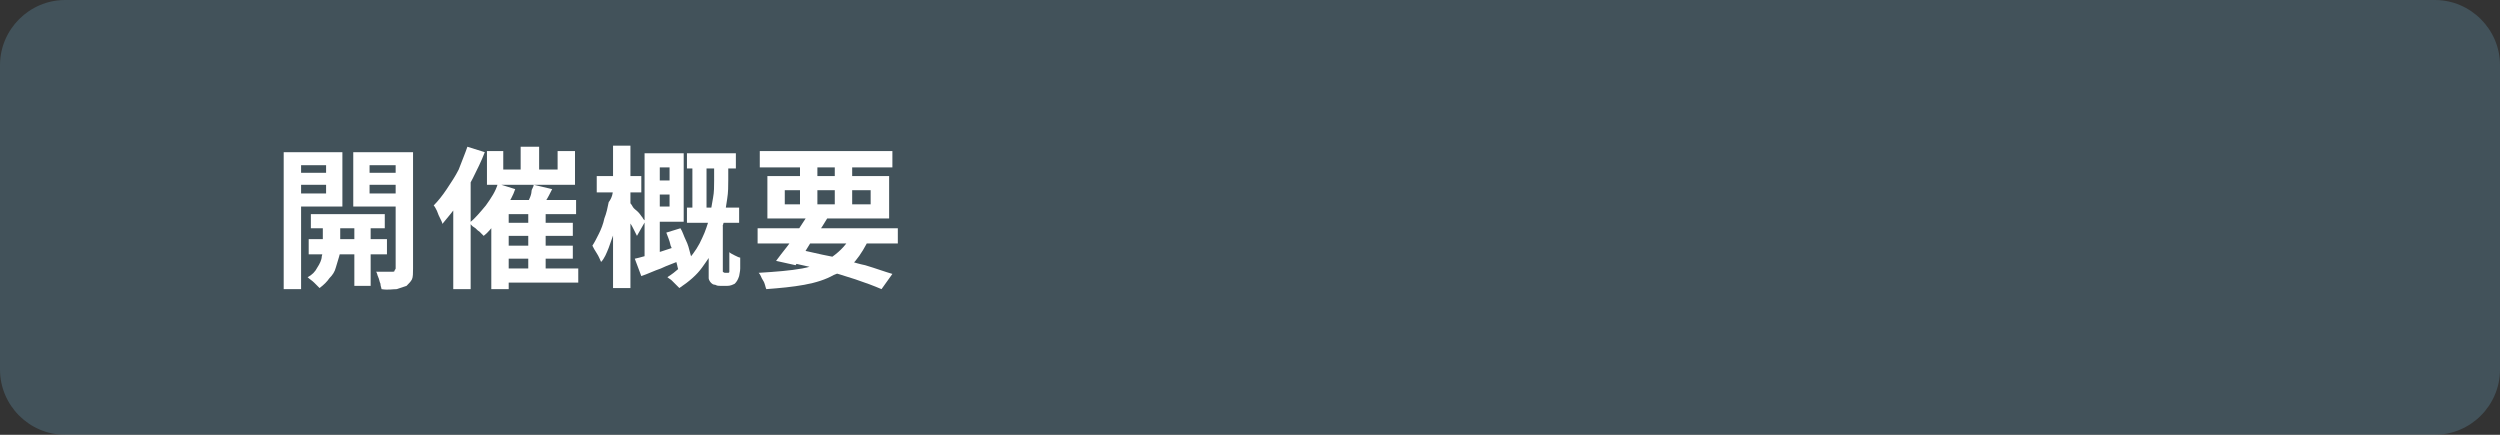 <?xml version="1.0" encoding="utf-8"?>
<!-- Generator: Adobe Illustrator 27.4.1, SVG Export Plug-In . SVG Version: 6.00 Build 0)  -->
<svg version="1.1" id="レイヤー_1" xmlns="http://www.w3.org/2000/svg" xmlns:xlink="http://www.w3.org/1999/xlink" x="0px"
	 y="0px" viewBox="0 0 230 40" style="enable-background:new 0 0 230 40;" xml:space="preserve">
<rect x="0" y="0" width="230" height="40" fill="#333333" stroke="none"/>
<style type="text/css">
	.st0{opacity:0.2;}
	.st1{fill:#7ECEF4;}
	.st2{fill:#FFFFFF;}
</style>
<g class="st0">
	<path class="st1" d="M230,34c0,3.3-2.7,6-6,6H6c-3.3,0-6-2.7-6-6V6c0-3.3,2.7-6,6-6h218c3.3,0,6,2.7,6,6V34z"/>
</g>
<g>
	<g>
		<path class="st2" d="M26.1,14h1.6v12.6h-1.6V14z M26.9,15.9h3.5V17h-3.5V15.9z M27.1,14h4.4v5h-4.4v-1.2H30v-2.6h-2.9V14z
			 M29.9,20.1h1.4v2.7c0,0.2,0,0.5-0.1,0.8c-0.1,0.3-0.2,0.7-0.3,1c-0.1,0.4-0.3,0.7-0.6,1c-0.2,0.3-0.5,0.6-0.9,0.9
			c-0.1-0.1-0.3-0.3-0.5-0.5c-0.2-0.2-0.4-0.3-0.6-0.5c0.4-0.2,0.7-0.5,0.9-0.9c0.2-0.3,0.4-0.7,0.4-1c0.1-0.3,0.1-0.6,0.1-0.9V20.1
			z M28.4,22h7.2v1.4h-7.2V22z M28.6,19.7h6.8V21h-6.8V19.7z M37.2,14v1.2H34v2.6h3.2V19h-4.7v-5H37.2z M32.6,20.1h1.5v6.2h-1.5
			V20.1z M33.4,15.9H37V17h-3.5V15.9z M36.3,14H38v10.7c0,0.4,0,0.8-0.1,1c-0.1,0.2-0.3,0.4-0.5,0.6c-0.3,0.1-0.6,0.2-0.9,0.3
			c-0.4,0-0.8,0.1-1.4,0c0-0.1-0.1-0.3-0.1-0.5c-0.1-0.2-0.1-0.4-0.2-0.6c-0.1-0.2-0.1-0.4-0.2-0.5c0.3,0,0.6,0,0.9,0
			c0.3,0,0.5,0,0.6,0c0.1,0,0.2,0,0.2-0.1s0.1-0.1,0.1-0.2V14z"/>
		<path class="st2" d="M43,13.5l1.6,0.5c-0.3,0.8-0.7,1.6-1.1,2.4c-0.4,0.8-0.9,1.6-1.3,2.3c-0.5,0.7-1,1.3-1.5,1.9
			c0-0.1-0.1-0.3-0.2-0.5c-0.1-0.2-0.2-0.4-0.3-0.7c-0.1-0.2-0.2-0.4-0.3-0.5c0.4-0.4,0.8-0.9,1.2-1.5c0.4-0.6,0.8-1.2,1.1-1.8
			C42.5,14.8,42.8,14.1,43,13.5z M41.7,17.4l1.6-1.6v0v10.8h-1.6V17.4z M45.8,16.9l1.6,0.5c-0.2,0.6-0.5,1.1-0.8,1.6
			c-0.3,0.5-0.7,1-1,1.5c-0.4,0.5-0.7,0.9-1.1,1.2c-0.1-0.1-0.2-0.2-0.4-0.4c-0.2-0.1-0.3-0.3-0.5-0.4c-0.2-0.1-0.3-0.3-0.4-0.4
			c0.5-0.4,1-1,1.5-1.6C45.2,18.2,45.6,17.6,45.8,16.9z M44.8,13.9h1.5v1.7h5v-1.7h1.6V17h-8.1V13.9z M45.2,18.4h7.8v1.3h-6.2v6.9
			h-1.6V18.4z M46.1,24.7h7.1V26h-7.1V24.7z M46.1,20.5h6.6v1.2h-6.6V20.5z M46.1,22.6h6.6v1.2h-6.6V22.6z M47.9,13.5h1.7v2.9h-1.7
			V13.5z M49.1,17l1.7,0.4c-0.2,0.4-0.4,0.8-0.6,1.1c-0.2,0.4-0.4,0.7-0.5,0.9l-1.3-0.4c0.1-0.2,0.2-0.4,0.3-0.7
			c0.1-0.2,0.2-0.5,0.2-0.7S49.1,17.2,49.1,17z M48.6,19.3h1.6v6h-1.6V19.3z"/>
		<path class="st2" d="M56.4,17.3l1,0.3c-0.1,0.6-0.2,1.1-0.3,1.7s-0.3,1.2-0.5,1.8c-0.2,0.6-0.4,1.1-0.6,1.7
			c-0.2,0.5-0.4,1-0.7,1.3c-0.1-0.2-0.2-0.5-0.4-0.8c-0.2-0.3-0.3-0.5-0.4-0.7c0.2-0.3,0.4-0.7,0.6-1.1c0.2-0.4,0.4-0.9,0.5-1.4
			c0.2-0.5,0.3-1,0.4-1.5C56.3,18.2,56.4,17.8,56.4,17.3z M54.9,16.2H59v1.5h-4.1V16.2z M56.4,13.4H58v13.1h-1.6V13.4z M57.9,18.6
			c0.1,0.1,0.2,0.2,0.3,0.4s0.3,0.3,0.5,0.5c0.2,0.2,0.3,0.4,0.4,0.5c0.1,0.2,0.2,0.3,0.3,0.3l-0.8,1.4c-0.1-0.2-0.2-0.4-0.3-0.6
			c-0.1-0.2-0.2-0.4-0.4-0.7c-0.1-0.2-0.3-0.4-0.4-0.7c-0.1-0.2-0.2-0.4-0.3-0.5L57.9,18.6z M58.4,23.8c0.5-0.1,1.1-0.3,1.9-0.5
			c0.7-0.2,1.5-0.5,2.2-0.7l0.2,1.3c-0.6,0.3-1.3,0.5-1.9,0.8c-0.6,0.2-1.2,0.5-1.8,0.7L58.4,23.8z M59.3,14.1h1.4v9.8l-1.4,0.3
			V14.1z M59.8,14.1h3.1v6.3h-3.1V19h1.8v-3.6h-1.8V14.1z M59.8,16.6h2.4v1.3h-2.4V16.6z M61.3,21.4l1.3-0.4
			c0.2,0.3,0.3,0.7,0.5,1.1c0.2,0.4,0.3,0.8,0.4,1.2c0.1,0.4,0.2,0.7,0.3,1l-1.4,0.5c-0.1-0.3-0.1-0.6-0.3-1
			c-0.1-0.4-0.2-0.8-0.4-1.2C61.6,22.1,61.4,21.7,61.3,21.4z M65.6,14.9H67v1.6c0,0.6,0,1.2-0.1,1.8s-0.2,1.3-0.3,2.1
			c-0.2,0.7-0.4,1.4-0.7,2.1c-0.3,0.7-0.8,1.4-1.3,2.1c-0.5,0.7-1.2,1.3-2.1,1.9c-0.1-0.1-0.2-0.2-0.3-0.3c-0.1-0.1-0.3-0.3-0.4-0.4
			s-0.3-0.2-0.4-0.3c0.8-0.5,1.4-1.1,2-1.7c0.5-0.6,0.9-1.2,1.2-1.9c0.3-0.6,0.5-1.3,0.7-1.9c0.1-0.6,0.2-1.3,0.3-1.8
			s0.1-1.1,0.1-1.6V14.9z M63.1,19.1H68v1.4h-4.8V19.1z M63.2,14.1h4.5v1.4h-4.5V14.1z M63.7,14.5H65v5.3h-1.3V14.5z M65.2,20.8h1.3
			v4c0,0,0,0.1,0,0.1c0,0,0,0.1,0,0.1c0,0,0.1,0.1,0.2,0.1c0,0,0.1,0,0.1,0s0.1,0,0.1,0c0,0,0.1,0,0.1,0c0,0,0.1,0,0.1-0.1
			c0,0,0-0.1,0-0.1c0-0.1,0-0.1,0-0.2c0-0.1,0-0.3,0-0.6s0-0.5,0-0.9c0.1,0.1,0.3,0.2,0.5,0.3c0.2,0.1,0.4,0.2,0.5,0.2
			c0,0.3,0,0.7,0,1s-0.1,0.6-0.1,0.7c-0.1,0.3-0.2,0.5-0.4,0.7c-0.2,0.1-0.4,0.2-0.7,0.2c-0.1,0-0.2,0-0.3,0c-0.1,0-0.2,0-0.3,0
			c-0.2,0-0.3,0-0.5-0.1c-0.2,0-0.3-0.1-0.4-0.2c-0.1-0.1-0.2-0.3-0.2-0.4s0-0.4,0-0.8V20.8z"/>
		<path class="st2" d="M69.7,21h12.9v1.4H69.7V21z M69.9,13.9h12.2v1.5H69.9V13.9z M78.4,21.5l1.6,0.4c-0.4,0.8-0.8,1.5-1.3,2.1
			c-0.5,0.6-1.2,1-2,1.3C76,25.7,75.1,26,74,26.2s-2.2,0.3-3.5,0.4c-0.1-0.2-0.1-0.5-0.3-0.8s-0.2-0.5-0.4-0.7
			c1.6-0.1,2.9-0.2,4-0.4c1.1-0.2,2.1-0.6,2.8-1.1S78,22.4,78.4,21.5z M70.6,16.2h11.2v3.9H70.6V16.2z M74.4,19.7l1.7,0.4
			c-0.3,0.5-0.6,1-1,1.5c-0.4,0.5-0.7,1-1,1.5c-0.3,0.5-0.7,0.9-0.9,1.3L71.4,24c0.3-0.4,0.6-0.8,1-1.3s0.7-1,1-1.5
			C73.8,20.6,74.1,20.1,74.4,19.7z M72.2,17.5v1.3h7.9v-1.3H72.2z M72.4,24.1l0.8-1.2c1.1,0.2,2.2,0.5,3.3,0.7s2.1,0.6,3.1,0.8
			c1,0.3,1.8,0.6,2.5,0.8l-1,1.4c-0.7-0.3-1.5-0.6-2.4-0.9c-0.9-0.3-1.9-0.6-3-0.9C74.6,24.6,73.5,24.3,72.4,24.1z M73.6,14.5h1.6
			v4.8h-1.6V14.5z M76.8,14.5h1.6v4.8h-1.6V14.5z"/>
	</g>
</g>
<g>
</g>
<g>
</g>
<g>
</g>
<g>
</g>
<g>
</g>
<g>
</g>
<g>
</g>
<g>
</g>
<g>
</g>
<g>
</g>
<g>
</g>
<g>
</g>
<g>
</g>
<g>
</g>
<g>
</g>
</svg>
